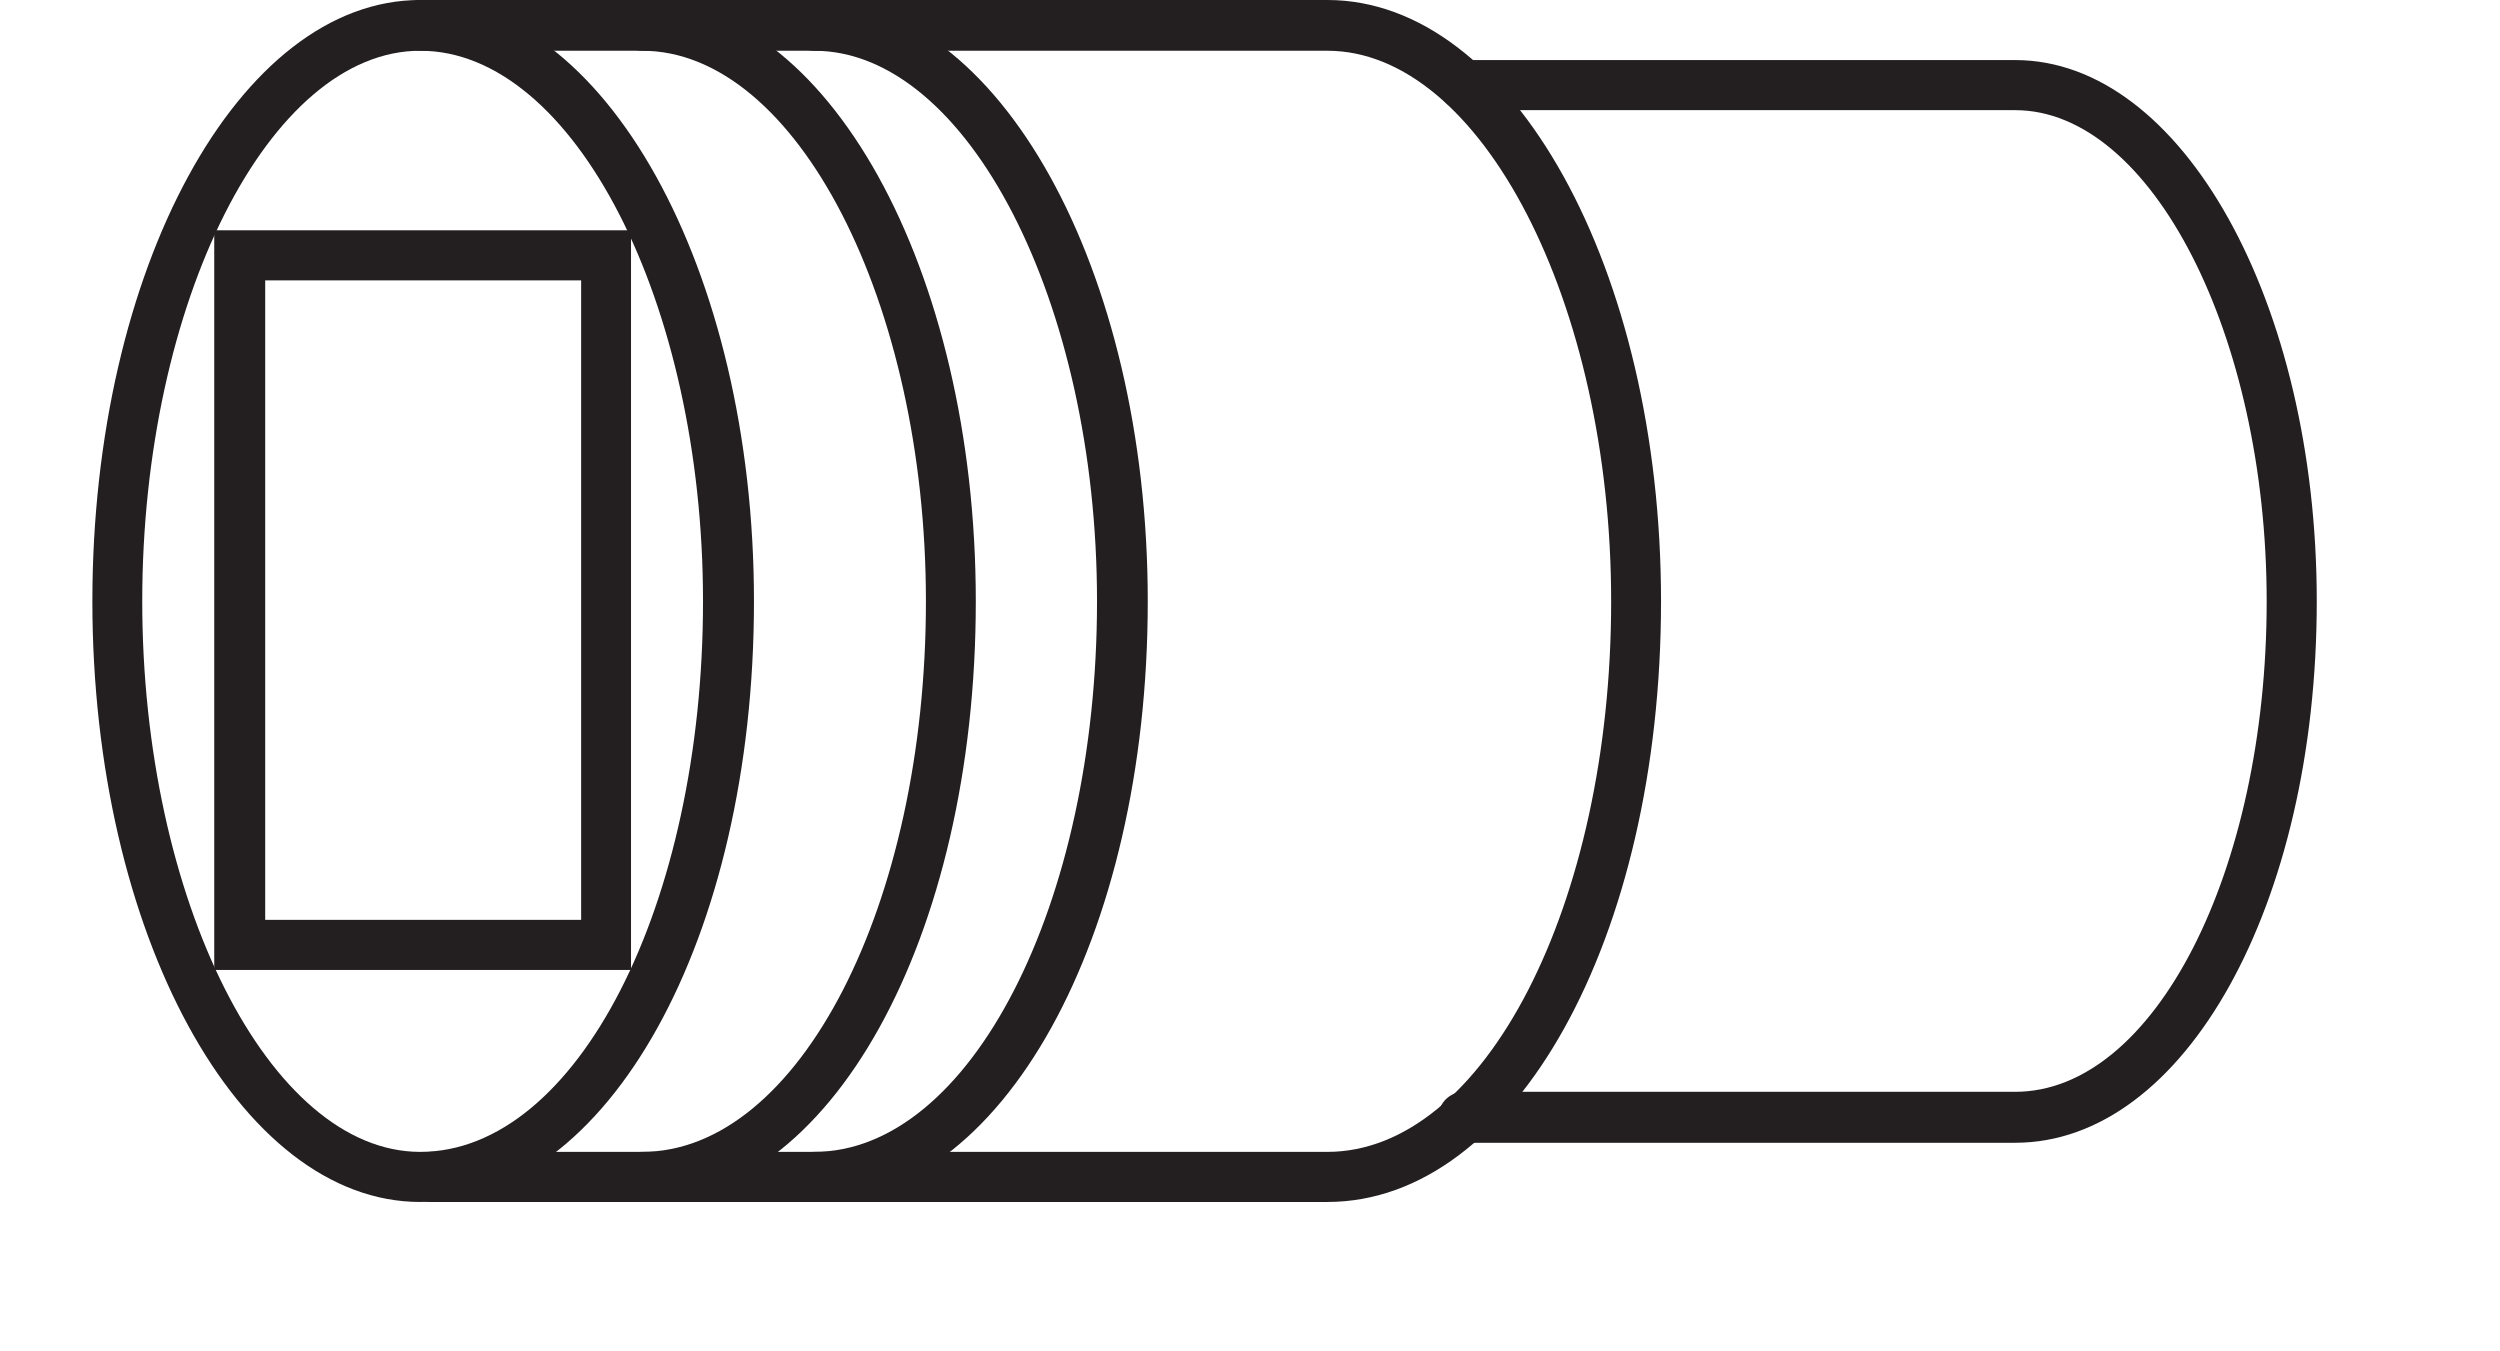 <?xml version="1.0" encoding="UTF-8"?>
<svg xmlns="http://www.w3.org/2000/svg" xmlns:xlink="http://www.w3.org/1999/xlink" width="11.529pt" height="6.23pt" viewBox="0 0 11.529 6.23" version="1.2">
<defs>
<clipPath id="clip1">
  <path d="M 6 0 L 10.684 0 L 10.684 5.543 L 6 5.543 Z M 6 0 "/>
</clipPath>
<clipPath id="clip2">
  <path d="M 3 0 L 6 0 L 6 5.543 L 3 5.543 Z M 3 0 "/>
</clipPath>
<clipPath id="clip3">
  <path d="M 2 0 L 5 0 L 5 5.543 L 2 5.543 Z M 2 0 "/>
</clipPath>
<clipPath id="clip4">
  <path d="M 0.426 0 L 4 0 L 4 5.543 L 0.426 5.543 Z M 0.426 0 "/>
</clipPath>
<clipPath id="clip5">
  <path d="M 1 0 L 8 0 L 8 5.543 L 1 5.543 Z M 1 0 "/>
</clipPath>
<clipPath id="clip6">
  <path d="M 0.426 1 L 3 1 L 3 5 L 0.426 5 Z M 0.426 1 "/>
</clipPath>
</defs>
<g id="surface1">
<g clip-path="url(#clip1)" clip-rule="nonzero">
<path style=" stroke:none;fill-rule:nonzero;fill:rgb(13.725%,12.157%,12.549%);fill-opacity:1;" d="M 6.75 5.27 L 9.293 5.27 C 10.074 5.27 10.684 4.172 10.684 2.773 C 10.684 1.395 10.062 0.277 9.293 0.277 L 6.75 0.277 C 6.688 0.277 6.633 0.328 6.633 0.391 C 6.633 0.457 6.688 0.508 6.75 0.508 L 9.293 0.508 C 9.922 0.508 10.453 1.547 10.453 2.773 C 10.453 4.02 9.934 5.035 9.293 5.035 L 6.75 5.035 C 6.688 5.035 6.633 5.086 6.633 5.152 C 6.633 5.215 6.688 5.27 6.75 5.27 "/>
</g>
<g clip-path="url(#clip2)" clip-rule="nonzero">
<path style=" stroke:none;fill-rule:nonzero;fill:rgb(13.725%,12.157%,12.549%);fill-opacity:1;" d="M 3.754 5.543 C 4.617 5.543 5.293 4.328 5.293 2.773 C 5.293 1.242 4.602 0 3.754 0 C 3.691 0 3.637 0.051 3.637 0.117 C 3.637 0.18 3.691 0.234 3.754 0.234 C 4.461 0.234 5.059 1.395 5.059 2.773 C 5.059 4.172 4.473 5.312 3.754 5.312 C 3.691 5.312 3.637 5.363 3.637 5.43 C 3.637 5.492 3.691 5.543 3.754 5.543 "/>
</g>
<g clip-path="url(#clip3)" clip-rule="nonzero">
<path style=" stroke:none;fill-rule:nonzero;fill:rgb(13.725%,12.157%,12.549%);fill-opacity:1;" d="M 2.961 5.543 C 3.824 5.543 4.5 4.328 4.5 2.773 C 4.5 1.242 3.812 0 2.961 0 C 2.898 0 2.848 0.051 2.848 0.117 C 2.848 0.18 2.898 0.234 2.961 0.234 C 3.672 0.234 4.27 1.395 4.27 2.773 C 4.27 4.172 3.684 5.312 2.961 5.312 C 2.898 5.312 2.848 5.363 2.848 5.43 C 2.848 5.492 2.898 5.543 2.961 5.543 "/>
</g>
<g clip-path="url(#clip4)" clip-rule="nonzero">
<path style=" stroke:none;fill-rule:nonzero;fill:rgb(13.725%,12.157%,12.549%);fill-opacity:1;" d="M 1.938 5.543 C 2.801 5.543 3.477 4.328 3.477 2.773 C 3.477 1.242 2.785 0 1.938 0 C 1.102 0 0.426 1.242 0.426 2.773 C 0.426 4.301 1.102 5.543 1.938 5.543 M 1.938 0.234 C 2.645 0.234 3.242 1.395 3.242 2.773 C 3.242 4.172 2.66 5.312 1.938 5.312 C 1.242 5.312 0.656 4.148 0.656 2.773 C 0.656 1.395 1.242 0.234 1.938 0.234 "/>
</g>
<g clip-path="url(#clip5)" clip-rule="nonzero">
<path style=" stroke:none;fill-rule:nonzero;fill:rgb(13.725%,12.157%,12.549%);fill-opacity:1;" d="M 1.988 5.543 L 6.121 5.543 C 6.984 5.543 7.66 4.328 7.66 2.773 C 7.66 1.242 6.973 0 6.121 0 L 1.938 0 C 1.875 0 1.82 0.051 1.82 0.117 C 1.82 0.18 1.875 0.234 1.938 0.234 L 6.121 0.234 C 6.828 0.234 7.43 1.395 7.43 2.773 C 7.43 4.172 6.844 5.312 6.121 5.312 L 1.988 5.312 C 1.922 5.312 1.871 5.363 1.871 5.43 C 1.871 5.492 1.922 5.543 1.988 5.543 "/>
</g>
<g clip-path="url(#clip6)" clip-rule="nonzero">
<path style=" stroke:none;fill-rule:nonzero;fill:rgb(13.725%,12.157%,12.549%);fill-opacity:1;" d="M 0.988 4.473 L 2.91 4.473 L 2.91 1.062 L 0.988 1.062 Z M 2.68 4.242 L 1.223 4.242 L 1.223 1.293 L 2.68 1.293 Z M 2.68 4.242 "/>
</g>
</g>
</svg>
